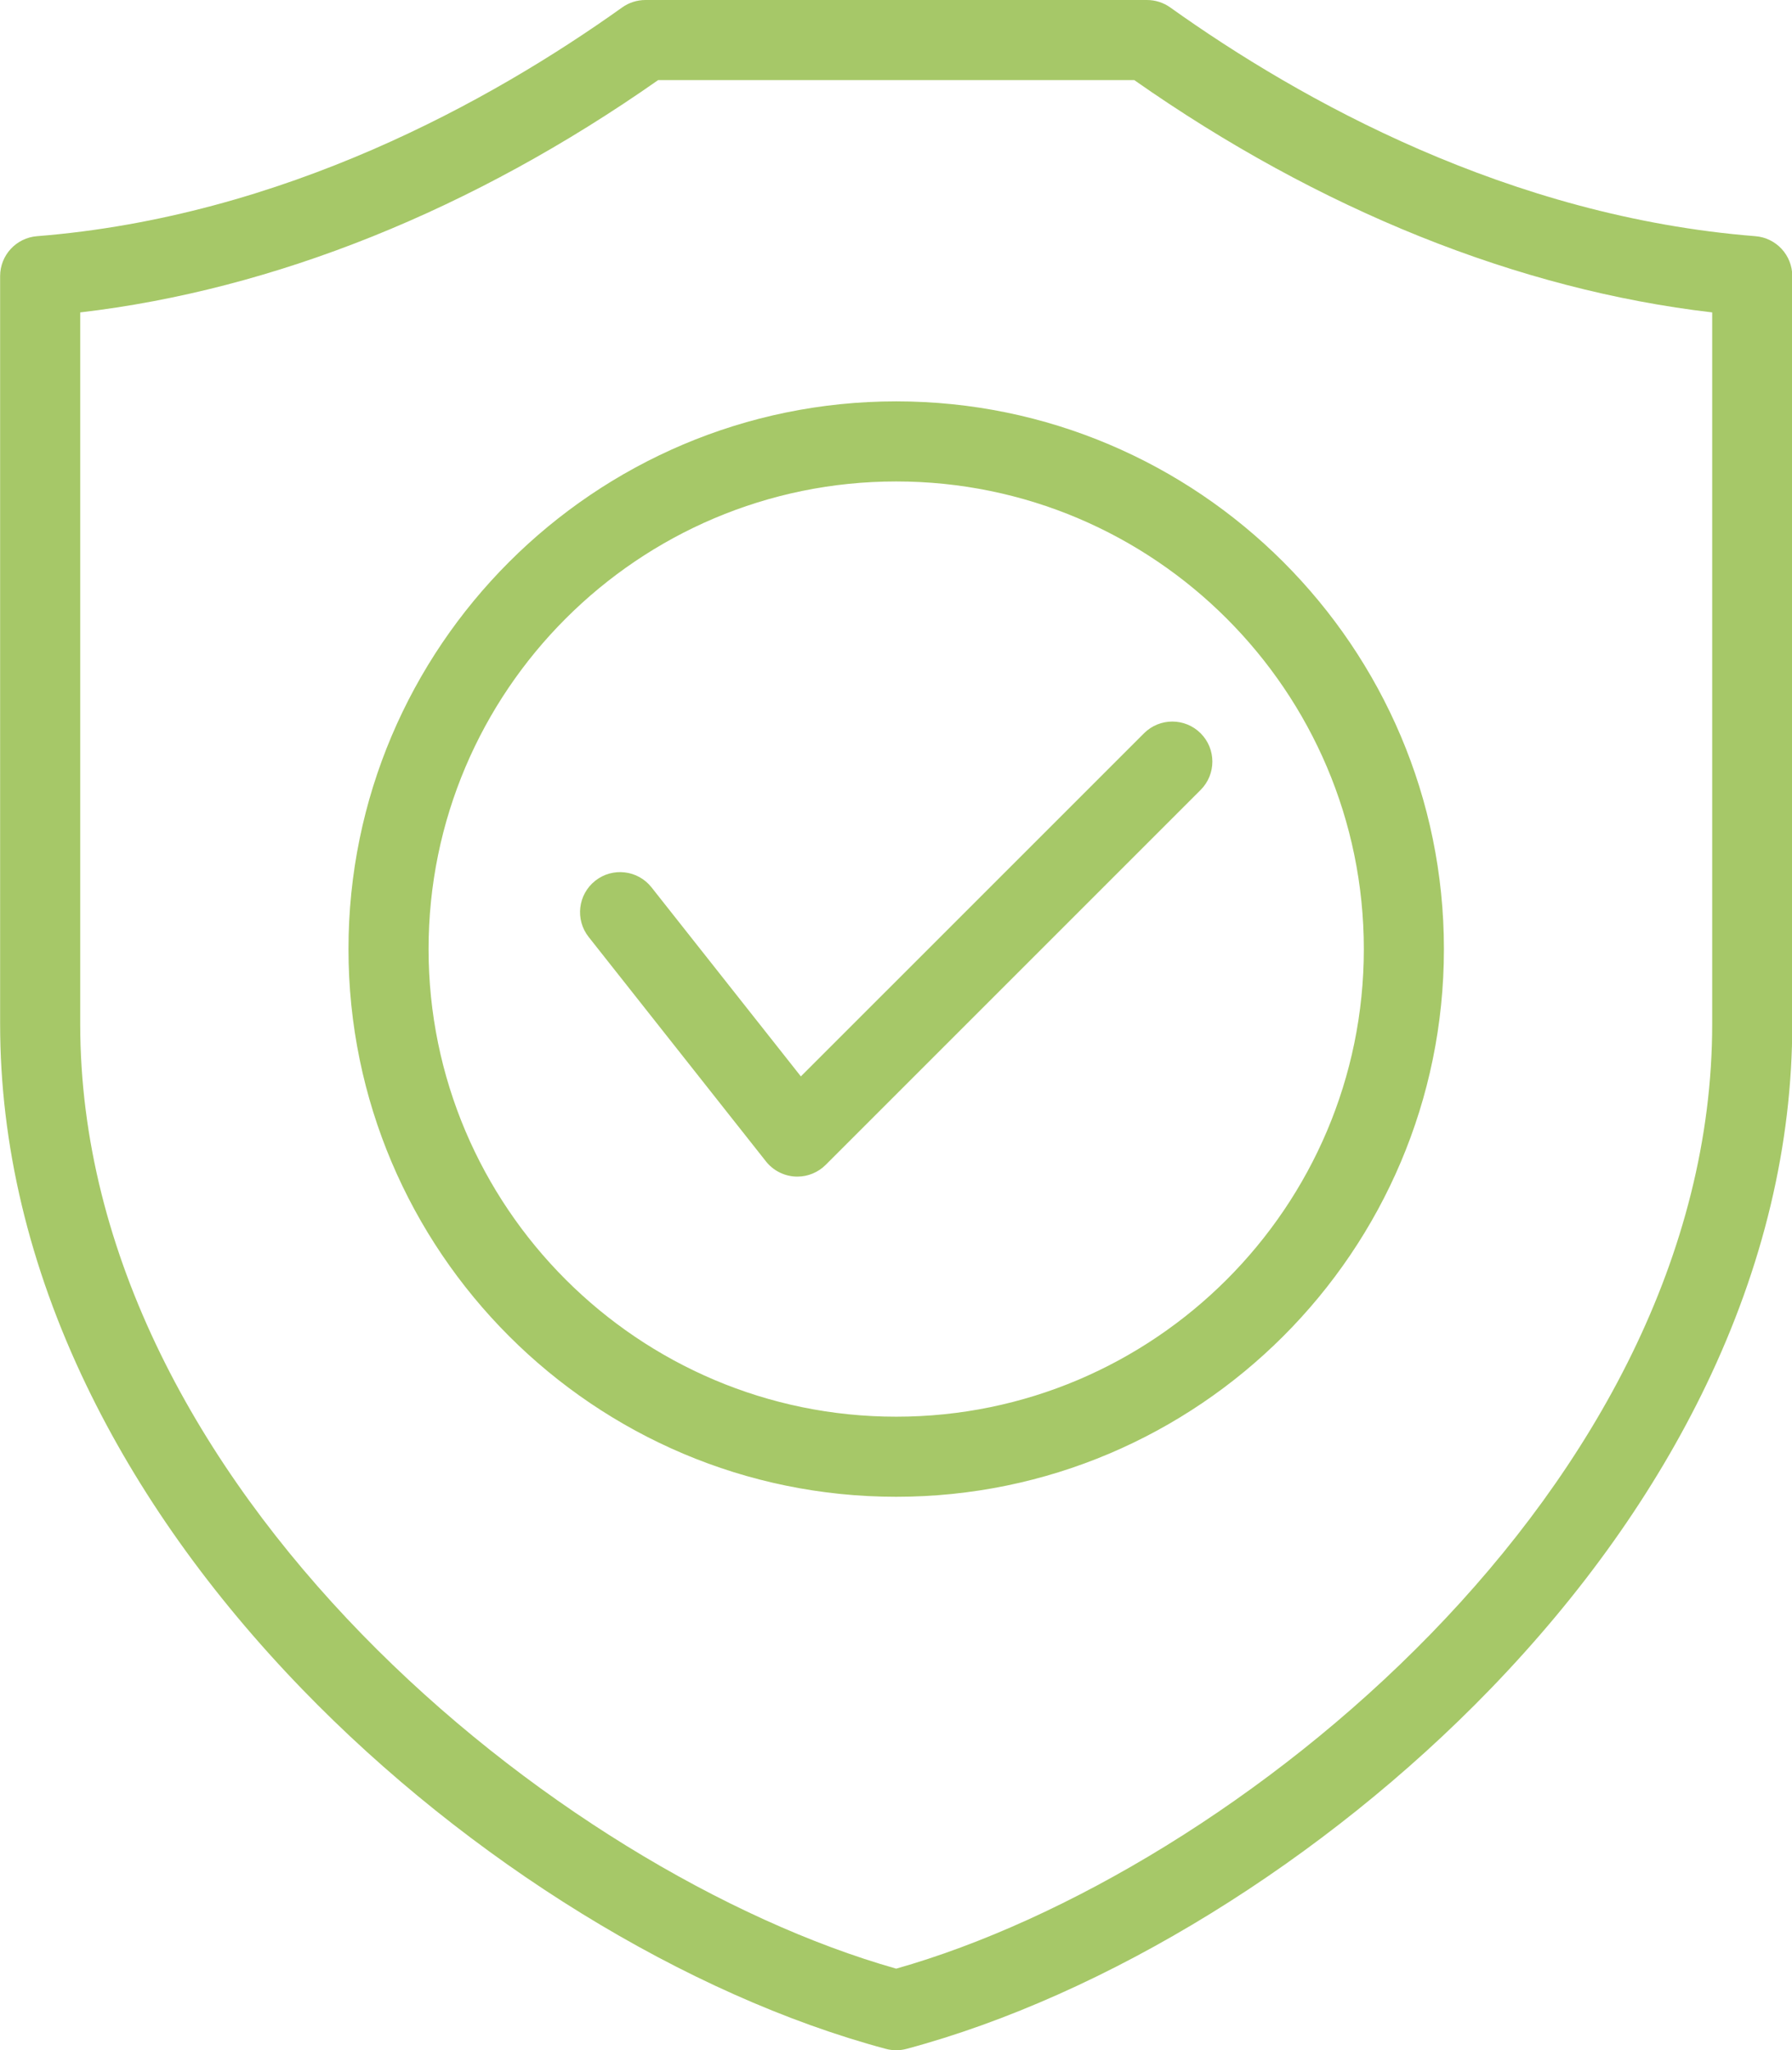 <?xml version="1.0" encoding="UTF-8" standalone="no"?><svg xmlns="http://www.w3.org/2000/svg" xmlns:xlink="http://www.w3.org/1999/xlink" fill="#a6c868" height="512" preserveAspectRatio="xMidYMid meet" version="1" viewBox="32.2 0.0 447.5 512.0" width="447.5" zoomAndPan="magnify"><g id="change1_1"><path d="M232.194,268.807l85.687-85.686c3.905-3.905,10.237-3.904,14.143,0c3.905,3.905,3.905,10.237,0,14.143l-93.636,93.635 c-1.881,1.88-4.427,2.929-7.07,2.929c-0.194,0-0.39-0.005-0.585-0.017c-2.85-0.167-5.493-1.543-7.263-3.784l-44.268-56.037 c-3.424-4.333-2.686-10.622,1.647-14.046c4.336-3.424,10.623-2.685,14.046,1.648L232.194,268.807z M256,100.232 c75.419,0,136.777,61.358,136.777,136.777c0,75.419-61.358,136.777-136.777,136.777S119.223,312.429,119.223,237.01 C119.223,161.59,180.581,100.232,256,100.232z M256,120.232c-64.392,0-116.777,52.386-116.777,116.777S191.608,353.787,256,353.787 s116.777-52.386,116.777-116.777S320.392,120.232,256,120.232z M479.77,68.952v186.772c0,30.146-7.245,60.497-21.533,90.21 c-12.802,26.624-30.93,52.155-53.88,75.885c-41.508,42.919-96.001,76.504-145.769,89.839C257.74,511.886,256.87,512,256,512 s-1.74-0.114-2.588-0.341c-49.768-13.335-104.261-46.919-145.769-89.839c-22.95-23.73-41.078-49.261-53.88-75.885 c-14.288-29.713-21.533-60.065-21.533-90.21V68.952c0-5.215,4.008-9.555,9.207-9.969c61.477-4.89,113.396-33.763,146.127-57.123 c1.695-1.21,3.727-1.86,5.81-1.86h125.252c2.083,0,4.114,0.65,5.81,1.86c32.73,23.36,84.65,52.233,146.127,57.123 C475.762,59.397,479.77,63.737,479.77,68.952z M459.77,78.017C411.307,72.357,361.668,52.423,315.446,20H196.554 c-46.222,32.423-95.86,52.357-144.323,58.017v177.708c0,115.563,119.544,212.033,203.77,235.902 c84.226-23.87,203.77-120.34,203.77-235.902V78.017z"/></g></svg>
